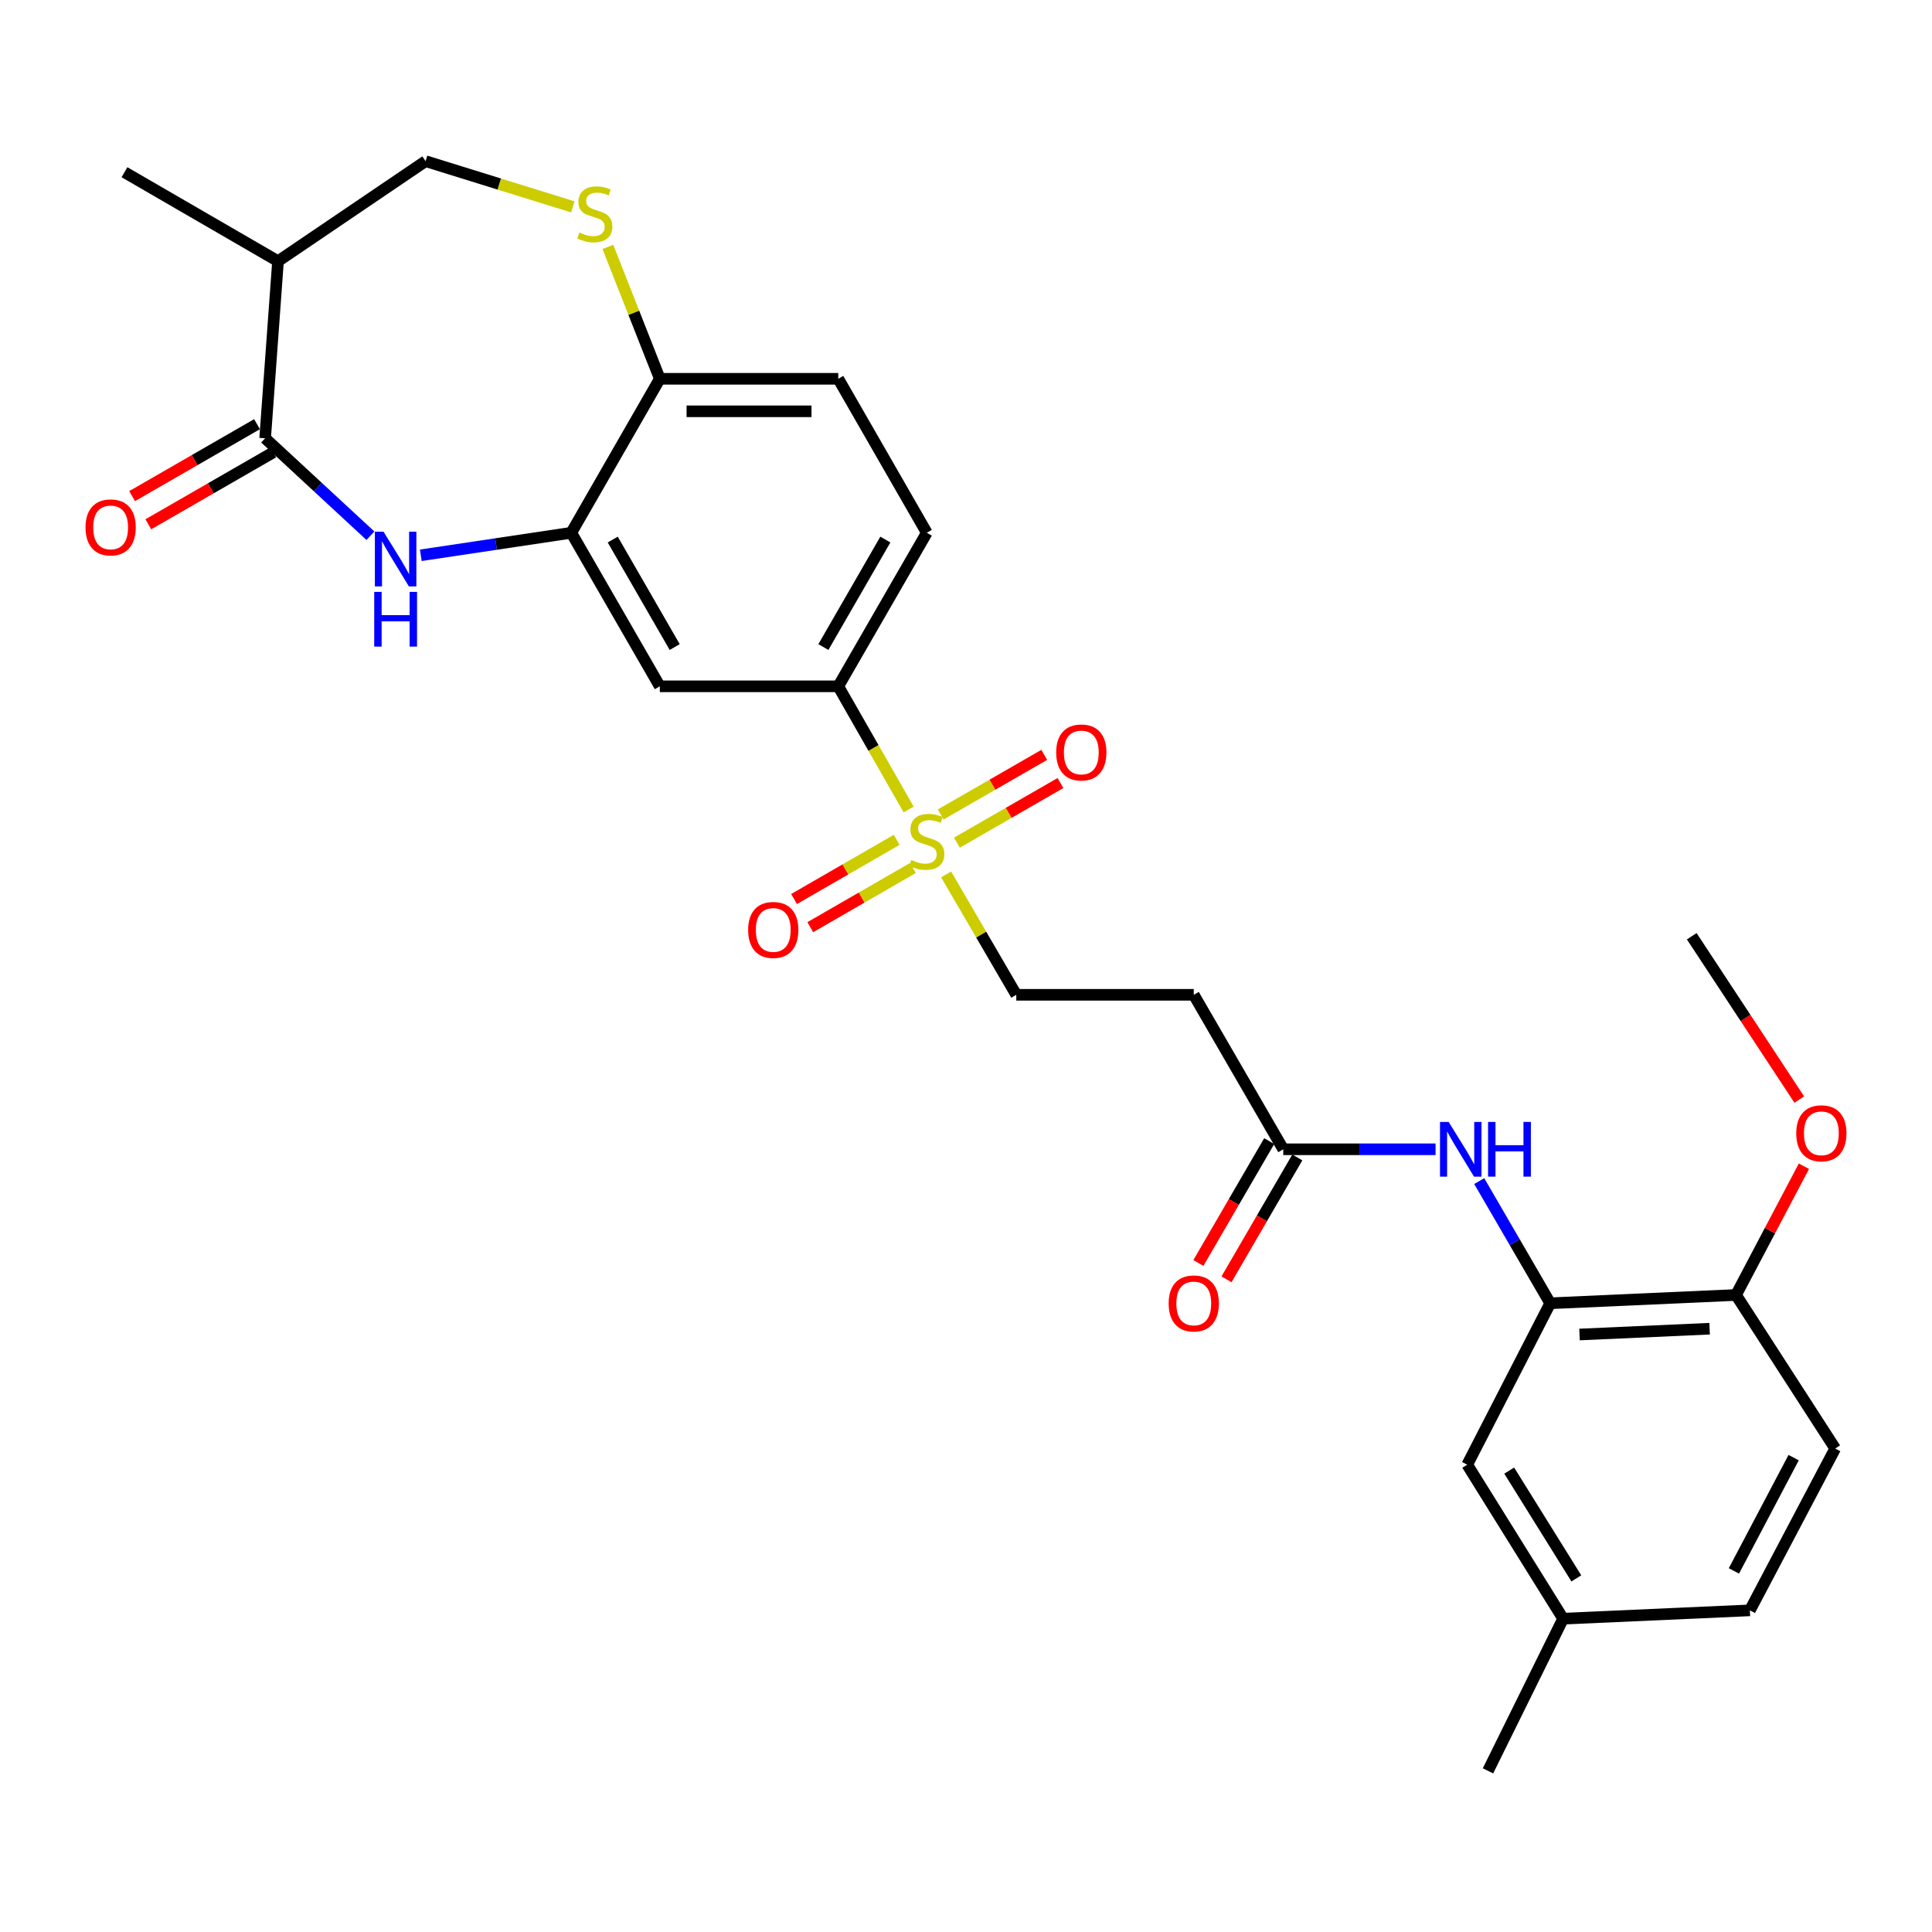 <?xml version='1.0' encoding='iso-8859-1'?>
<svg version='1.1' baseProfile='full'
              xmlns='http://www.w3.org/2000/svg'
                      xmlns:rdkit='http://www.rdkit.org/xml'
                      xmlns:xlink='http://www.w3.org/1999/xlink'
                  xml:space='preserve'
width='1000px' height='1000px' viewBox='0 0 1000 1000'>
<!-- END OF HEADER -->
<rect style='opacity:1.0;fill:#FFFFFF;stroke:none' width='1000' height='1000' x='0' y='0'> </rect>
<path class='bond-3' d='M 470.317,418.992 L 452.102,387.116' style='fill:none;fill-rule:evenodd;stroke:#CCCC00;stroke-width:6px;stroke-linecap:butt;stroke-linejoin:miter;stroke-opacity:1' />
<path class='bond-3' d='M 452.102,387.116 L 433.888,355.239' style='fill:none;fill-rule:evenodd;stroke:#000000;stroke-width:6px;stroke-linecap:butt;stroke-linejoin:miter;stroke-opacity:1' />
<path class='bond-11' d='M 489.716,452.601 L 507.871,483.756' style='fill:none;fill-rule:evenodd;stroke:#CCCC00;stroke-width:6px;stroke-linecap:butt;stroke-linejoin:miter;stroke-opacity:1' />
<path class='bond-11' d='M 507.871,483.756 L 526.026,514.911' style='fill:none;fill-rule:evenodd;stroke:#000000;stroke-width:6px;stroke-linecap:butt;stroke-linejoin:miter;stroke-opacity:1' />
<path class='bond-13' d='M 495.289,436.159 L 522.094,420.731' style='fill:none;fill-rule:evenodd;stroke:#CCCC00;stroke-width:6px;stroke-linecap:butt;stroke-linejoin:miter;stroke-opacity:1' />
<path class='bond-13' d='M 522.094,420.731 L 548.899,405.302' style='fill:none;fill-rule:evenodd;stroke:#FF0000;stroke-width:6px;stroke-linecap:butt;stroke-linejoin:miter;stroke-opacity:1' />
<path class='bond-13' d='M 486.894,421.575 L 513.7,406.147' style='fill:none;fill-rule:evenodd;stroke:#CCCC00;stroke-width:6px;stroke-linecap:butt;stroke-linejoin:miter;stroke-opacity:1' />
<path class='bond-13' d='M 513.7,406.147 L 540.505,390.718' style='fill:none;fill-rule:evenodd;stroke:#FF0000;stroke-width:6px;stroke-linecap:butt;stroke-linejoin:miter;stroke-opacity:1' />
<path class='bond-14' d='M 464.127,434.692 L 437.561,450.015' style='fill:none;fill-rule:evenodd;stroke:#CCCC00;stroke-width:6px;stroke-linecap:butt;stroke-linejoin:miter;stroke-opacity:1' />
<path class='bond-14' d='M 437.561,450.015 L 410.995,465.337' style='fill:none;fill-rule:evenodd;stroke:#FF0000;stroke-width:6px;stroke-linecap:butt;stroke-linejoin:miter;stroke-opacity:1' />
<path class='bond-14' d='M 472.535,449.269 L 445.968,464.591' style='fill:none;fill-rule:evenodd;stroke:#CCCC00;stroke-width:6px;stroke-linecap:butt;stroke-linejoin:miter;stroke-opacity:1' />
<path class='bond-14' d='M 445.968,464.591 L 419.402,479.913' style='fill:none;fill-rule:evenodd;stroke:#FF0000;stroke-width:6px;stroke-linecap:butt;stroke-linejoin:miter;stroke-opacity:1' />
<path class='bond-0' d='M 217.815,287.418 L 256.757,281.589' style='fill:none;fill-rule:evenodd;stroke:#0000FF;stroke-width:6px;stroke-linecap:butt;stroke-linejoin:miter;stroke-opacity:1' />
<path class='bond-0' d='M 256.757,281.589 L 295.699,275.759' style='fill:none;fill-rule:evenodd;stroke:#000000;stroke-width:6px;stroke-linecap:butt;stroke-linejoin:miter;stroke-opacity:1' />
<path class='bond-1' d='M 191.735,277.299 L 164.485,252.073' style='fill:none;fill-rule:evenodd;stroke:#0000FF;stroke-width:6px;stroke-linecap:butt;stroke-linejoin:miter;stroke-opacity:1' />
<path class='bond-1' d='M 164.485,252.073 L 137.234,226.848' style='fill:none;fill-rule:evenodd;stroke:#000000;stroke-width:6px;stroke-linecap:butt;stroke-linejoin:miter;stroke-opacity:1' />
<path class='bond-6' d='M 137.234,226.848 L 143.899,135.196' style='fill:none;fill-rule:evenodd;stroke:#000000;stroke-width:6px;stroke-linecap:butt;stroke-linejoin:miter;stroke-opacity:1' />
<path class='bond-17' d='M 133.035,219.557 L 100.705,238.175' style='fill:none;fill-rule:evenodd;stroke:#000000;stroke-width:6px;stroke-linecap:butt;stroke-linejoin:miter;stroke-opacity:1' />
<path class='bond-17' d='M 100.705,238.175 L 68.376,256.792' style='fill:none;fill-rule:evenodd;stroke:#FF0000;stroke-width:6px;stroke-linecap:butt;stroke-linejoin:miter;stroke-opacity:1' />
<path class='bond-17' d='M 141.433,234.139 L 109.103,252.757' style='fill:none;fill-rule:evenodd;stroke:#000000;stroke-width:6px;stroke-linecap:butt;stroke-linejoin:miter;stroke-opacity:1' />
<path class='bond-17' d='M 109.103,252.757 L 76.773,271.375' style='fill:none;fill-rule:evenodd;stroke:#FF0000;stroke-width:6px;stroke-linecap:butt;stroke-linejoin:miter;stroke-opacity:1' />
<path class='bond-2' d='M 295.699,275.759 L 341.516,355.239' style='fill:none;fill-rule:evenodd;stroke:#000000;stroke-width:6px;stroke-linecap:butt;stroke-linejoin:miter;stroke-opacity:1' />
<path class='bond-2' d='M 317.15,279.277 L 349.222,334.914' style='fill:none;fill-rule:evenodd;stroke:#000000;stroke-width:6px;stroke-linecap:butt;stroke-linejoin:miter;stroke-opacity:1' />
<path class='bond-29' d='M 295.699,275.759 L 341.516,196.064' style='fill:none;fill-rule:evenodd;stroke:#000000;stroke-width:6px;stroke-linecap:butt;stroke-linejoin:miter;stroke-opacity:1' />
<path class='bond-5' d='M 433.888,355.239 L 341.516,355.239' style='fill:none;fill-rule:evenodd;stroke:#000000;stroke-width:6px;stroke-linecap:butt;stroke-linejoin:miter;stroke-opacity:1' />
<path class='bond-19' d='M 433.888,355.239 L 479.705,275.759' style='fill:none;fill-rule:evenodd;stroke:#000000;stroke-width:6px;stroke-linecap:butt;stroke-linejoin:miter;stroke-opacity:1' />
<path class='bond-19' d='M 426.182,334.914 L 458.254,279.277' style='fill:none;fill-rule:evenodd;stroke:#000000;stroke-width:6px;stroke-linecap:butt;stroke-linejoin:miter;stroke-opacity:1' />
<path class='bond-4' d='M 314.634,127.795 L 328.075,161.929' style='fill:none;fill-rule:evenodd;stroke:#CCCC00;stroke-width:6px;stroke-linecap:butt;stroke-linejoin:miter;stroke-opacity:1' />
<path class='bond-4' d='M 328.075,161.929 L 341.516,196.064' style='fill:none;fill-rule:evenodd;stroke:#000000;stroke-width:6px;stroke-linecap:butt;stroke-linejoin:miter;stroke-opacity:1' />
<path class='bond-15' d='M 296.498,107.086 L 258.392,95.251' style='fill:none;fill-rule:evenodd;stroke:#CCCC00;stroke-width:6px;stroke-linecap:butt;stroke-linejoin:miter;stroke-opacity:1' />
<path class='bond-15' d='M 258.392,95.251 L 220.285,83.415' style='fill:none;fill-rule:evenodd;stroke:#000000;stroke-width:6px;stroke-linecap:butt;stroke-linejoin:miter;stroke-opacity:1' />
<path class='bond-26' d='M 143.899,135.196 L 64.428,89.145' style='fill:none;fill-rule:evenodd;stroke:#000000;stroke-width:6px;stroke-linecap:butt;stroke-linejoin:miter;stroke-opacity:1' />
<path class='bond-30' d='M 143.899,135.196 L 220.285,83.415' style='fill:none;fill-rule:evenodd;stroke:#000000;stroke-width:6px;stroke-linecap:butt;stroke-linejoin:miter;stroke-opacity:1' />
<path class='bond-7' d='M 802.385,674.573 L 784.016,642.953' style='fill:none;fill-rule:evenodd;stroke:#000000;stroke-width:6px;stroke-linecap:butt;stroke-linejoin:miter;stroke-opacity:1' />
<path class='bond-7' d='M 784.016,642.953 L 765.646,611.332' style='fill:none;fill-rule:evenodd;stroke:#0000FF;stroke-width:6px;stroke-linecap:butt;stroke-linejoin:miter;stroke-opacity:1' />
<path class='bond-16' d='M 802.385,674.573 L 898.561,670.282' style='fill:none;fill-rule:evenodd;stroke:#000000;stroke-width:6px;stroke-linecap:butt;stroke-linejoin:miter;stroke-opacity:1' />
<path class='bond-16' d='M 817.561,690.74 L 884.885,687.736' style='fill:none;fill-rule:evenodd;stroke:#000000;stroke-width:6px;stroke-linecap:butt;stroke-linejoin:miter;stroke-opacity:1' />
<path class='bond-18' d='M 802.385,674.573 L 759.438,758.12' style='fill:none;fill-rule:evenodd;stroke:#000000;stroke-width:6px;stroke-linecap:butt;stroke-linejoin:miter;stroke-opacity:1' />
<path class='bond-8' d='M 743.045,594.868 L 703.63,594.868' style='fill:none;fill-rule:evenodd;stroke:#0000FF;stroke-width:6px;stroke-linecap:butt;stroke-linejoin:miter;stroke-opacity:1' />
<path class='bond-8' d='M 703.63,594.868 L 664.215,594.868' style='fill:none;fill-rule:evenodd;stroke:#000000;stroke-width:6px;stroke-linecap:butt;stroke-linejoin:miter;stroke-opacity:1' />
<path class='bond-9' d='M 664.215,594.868 L 617.893,514.911' style='fill:none;fill-rule:evenodd;stroke:#000000;stroke-width:6px;stroke-linecap:butt;stroke-linejoin:miter;stroke-opacity:1' />
<path class='bond-20' d='M 656.94,590.64 L 638.61,622.18' style='fill:none;fill-rule:evenodd;stroke:#000000;stroke-width:6px;stroke-linecap:butt;stroke-linejoin:miter;stroke-opacity:1' />
<path class='bond-20' d='M 638.61,622.18 L 620.28,653.72' style='fill:none;fill-rule:evenodd;stroke:#FF0000;stroke-width:6px;stroke-linecap:butt;stroke-linejoin:miter;stroke-opacity:1' />
<path class='bond-20' d='M 671.489,599.096 L 653.159,630.636' style='fill:none;fill-rule:evenodd;stroke:#000000;stroke-width:6px;stroke-linecap:butt;stroke-linejoin:miter;stroke-opacity:1' />
<path class='bond-20' d='M 653.159,630.636 L 634.829,662.176' style='fill:none;fill-rule:evenodd;stroke:#FF0000;stroke-width:6px;stroke-linecap:butt;stroke-linejoin:miter;stroke-opacity:1' />
<path class='bond-10' d='M 341.516,196.064 L 433.888,196.064' style='fill:none;fill-rule:evenodd;stroke:#000000;stroke-width:6px;stroke-linecap:butt;stroke-linejoin:miter;stroke-opacity:1' />
<path class='bond-10' d='M 355.372,212.891 L 420.032,212.891' style='fill:none;fill-rule:evenodd;stroke:#000000;stroke-width:6px;stroke-linecap:butt;stroke-linejoin:miter;stroke-opacity:1' />
<path class='bond-12' d='M 526.026,514.911 L 617.893,514.911' style='fill:none;fill-rule:evenodd;stroke:#000000;stroke-width:6px;stroke-linecap:butt;stroke-linejoin:miter;stroke-opacity:1' />
<path class='bond-22' d='M 898.561,670.282 L 949.894,749.753' style='fill:none;fill-rule:evenodd;stroke:#000000;stroke-width:6px;stroke-linecap:butt;stroke-linejoin:miter;stroke-opacity:1' />
<path class='bond-25' d='M 898.561,670.282 L 916.131,636.96' style='fill:none;fill-rule:evenodd;stroke:#000000;stroke-width:6px;stroke-linecap:butt;stroke-linejoin:miter;stroke-opacity:1' />
<path class='bond-25' d='M 916.131,636.96 L 933.702,603.638' style='fill:none;fill-rule:evenodd;stroke:#FF0000;stroke-width:6px;stroke-linecap:butt;stroke-linejoin:miter;stroke-opacity:1' />
<path class='bond-23' d='M 759.438,758.12 L 809.069,837.825' style='fill:none;fill-rule:evenodd;stroke:#000000;stroke-width:6px;stroke-linecap:butt;stroke-linejoin:miter;stroke-opacity:1' />
<path class='bond-23' d='M 781.167,761.181 L 815.908,816.974' style='fill:none;fill-rule:evenodd;stroke:#000000;stroke-width:6px;stroke-linecap:butt;stroke-linejoin:miter;stroke-opacity:1' />
<path class='bond-21' d='M 479.705,275.759 L 433.888,196.064' style='fill:none;fill-rule:evenodd;stroke:#000000;stroke-width:6px;stroke-linecap:butt;stroke-linejoin:miter;stroke-opacity:1' />
<path class='bond-31' d='M 949.894,749.753 L 905.732,833.515' style='fill:none;fill-rule:evenodd;stroke:#000000;stroke-width:6px;stroke-linecap:butt;stroke-linejoin:miter;stroke-opacity:1' />
<path class='bond-31' d='M 928.384,754.469 L 897.471,813.103' style='fill:none;fill-rule:evenodd;stroke:#000000;stroke-width:6px;stroke-linecap:butt;stroke-linejoin:miter;stroke-opacity:1' />
<path class='bond-24' d='M 809.069,837.825 L 905.732,833.515' style='fill:none;fill-rule:evenodd;stroke:#000000;stroke-width:6px;stroke-linecap:butt;stroke-linejoin:miter;stroke-opacity:1' />
<path class='bond-27' d='M 809.069,837.825 L 770.179,916.585' style='fill:none;fill-rule:evenodd;stroke:#000000;stroke-width:6px;stroke-linecap:butt;stroke-linejoin:miter;stroke-opacity:1' />
<path class='bond-28' d='M 931.298,569.14 L 903.473,526.872' style='fill:none;fill-rule:evenodd;stroke:#FF0000;stroke-width:6px;stroke-linecap:butt;stroke-linejoin:miter;stroke-opacity:1' />
<path class='bond-28' d='M 903.473,526.872 L 875.648,484.603' style='fill:none;fill-rule:evenodd;stroke:#000000;stroke-width:6px;stroke-linecap:butt;stroke-linejoin:miter;stroke-opacity:1' />
<path  class='atom-0' d='M 471.705 445.141
Q 472.025 445.261, 473.345 445.821
Q 474.665 446.381, 476.105 446.741
Q 477.585 447.061, 479.025 447.061
Q 481.705 447.061, 483.265 445.781
Q 484.825 444.461, 484.825 442.181
Q 484.825 440.621, 484.025 439.661
Q 483.265 438.701, 482.065 438.181
Q 480.865 437.661, 478.865 437.061
Q 476.345 436.301, 474.825 435.581
Q 473.345 434.861, 472.265 433.341
Q 471.225 431.821, 471.225 429.261
Q 471.225 425.701, 473.625 423.501
Q 476.065 421.301, 480.865 421.301
Q 484.145 421.301, 487.865 422.861
L 486.945 425.941
Q 483.545 424.541, 480.985 424.541
Q 478.225 424.541, 476.705 425.701
Q 475.185 426.821, 475.225 428.781
Q 475.225 430.301, 475.985 431.221
Q 476.785 432.141, 477.905 432.661
Q 479.065 433.181, 480.985 433.781
Q 483.545 434.581, 485.065 435.381
Q 486.585 436.181, 487.665 437.821
Q 488.785 439.421, 488.785 442.181
Q 488.785 446.101, 486.145 448.221
Q 483.545 450.301, 479.185 450.301
Q 476.665 450.301, 474.745 449.741
Q 472.865 449.221, 470.625 448.301
L 471.705 445.141
' fill='#CCCC00'/>
<path  class='atom-1' d='M 198.516 275.21
L 207.796 290.21
Q 208.716 291.69, 210.196 294.37
Q 211.676 297.05, 211.756 297.21
L 211.756 275.21
L 215.516 275.21
L 215.516 303.53
L 211.636 303.53
L 201.676 287.13
Q 200.516 285.21, 199.276 283.01
Q 198.076 280.81, 197.716 280.13
L 197.716 303.53
L 194.036 303.53
L 194.036 275.21
L 198.516 275.21
' fill='#0000FF'/>
<path  class='atom-1' d='M 193.696 306.362
L 197.536 306.362
L 197.536 318.402
L 212.016 318.402
L 212.016 306.362
L 215.856 306.362
L 215.856 334.682
L 212.016 334.682
L 212.016 321.602
L 197.536 321.602
L 197.536 334.682
L 193.696 334.682
L 193.696 306.362
' fill='#0000FF'/>
<path  class='atom-5' d='M 299.871 120.339
Q 300.191 120.459, 301.511 121.019
Q 302.831 121.579, 304.271 121.939
Q 305.751 122.259, 307.191 122.259
Q 309.871 122.259, 311.431 120.979
Q 312.991 119.659, 312.991 117.379
Q 312.991 115.819, 312.191 114.859
Q 311.431 113.899, 310.231 113.379
Q 309.031 112.859, 307.031 112.259
Q 304.511 111.499, 302.991 110.779
Q 301.511 110.059, 300.431 108.539
Q 299.391 107.019, 299.391 104.459
Q 299.391 100.899, 301.791 98.699
Q 304.231 96.499, 309.031 96.499
Q 312.311 96.499, 316.031 98.059
L 315.111 101.139
Q 311.711 99.739, 309.151 99.739
Q 306.391 99.739, 304.871 100.899
Q 303.351 102.019, 303.391 103.979
Q 303.391 105.499, 304.151 106.419
Q 304.951 107.339, 306.071 107.859
Q 307.231 108.379, 309.151 108.979
Q 311.711 109.779, 313.231 110.579
Q 314.751 111.379, 315.831 113.019
Q 316.951 114.619, 316.951 117.379
Q 316.951 121.299, 314.311 123.419
Q 311.711 125.499, 307.351 125.499
Q 304.831 125.499, 302.911 124.939
Q 301.031 124.419, 298.791 123.499
L 299.871 120.339
' fill='#CCCC00'/>
<path  class='atom-9' d='M 749.822 580.708
L 759.102 595.708
Q 760.022 597.188, 761.502 599.868
Q 762.982 602.548, 763.062 602.708
L 763.062 580.708
L 766.822 580.708
L 766.822 609.028
L 762.942 609.028
L 752.982 592.628
Q 751.822 590.708, 750.582 588.508
Q 749.382 586.308, 749.022 585.628
L 749.022 609.028
L 745.342 609.028
L 745.342 580.708
L 749.822 580.708
' fill='#0000FF'/>
<path  class='atom-9' d='M 770.222 580.708
L 774.062 580.708
L 774.062 592.748
L 788.542 592.748
L 788.542 580.708
L 792.382 580.708
L 792.382 609.028
L 788.542 609.028
L 788.542 595.948
L 774.062 595.948
L 774.062 609.028
L 770.222 609.028
L 770.222 580.708
' fill='#0000FF'/>
<path  class='atom-14' d='M 546.68 389.469
Q 546.68 382.669, 550.04 378.869
Q 553.4 375.069, 559.68 375.069
Q 565.96 375.069, 569.32 378.869
Q 572.68 382.669, 572.68 389.469
Q 572.68 396.349, 569.28 400.269
Q 565.88 404.149, 559.68 404.149
Q 553.44 404.149, 550.04 400.269
Q 546.68 396.389, 546.68 389.469
M 559.68 400.949
Q 564 400.949, 566.32 398.069
Q 568.68 395.149, 568.68 389.469
Q 568.68 383.909, 566.32 381.109
Q 564 378.269, 559.68 378.269
Q 555.36 378.269, 553 381.069
Q 550.68 383.869, 550.68 389.469
Q 550.68 395.189, 553 398.069
Q 555.36 400.949, 559.68 400.949
' fill='#FF0000'/>
<path  class='atom-15' d='M 387.233 481.336
Q 387.233 474.536, 390.593 470.736
Q 393.953 466.936, 400.233 466.936
Q 406.513 466.936, 409.873 470.736
Q 413.233 474.536, 413.233 481.336
Q 413.233 488.216, 409.833 492.136
Q 406.433 496.016, 400.233 496.016
Q 393.993 496.016, 390.593 492.136
Q 387.233 488.256, 387.233 481.336
M 400.233 492.816
Q 404.553 492.816, 406.873 489.936
Q 409.233 487.016, 409.233 481.336
Q 409.233 475.776, 406.873 472.976
Q 404.553 470.136, 400.233 470.136
Q 395.913 470.136, 393.553 472.936
Q 391.233 475.736, 391.233 481.336
Q 391.233 487.056, 393.553 489.936
Q 395.913 492.816, 400.233 492.816
' fill='#FF0000'/>
<path  class='atom-18' d='M 44.267 272.978
Q 44.267 266.178, 47.627 262.378
Q 50.987 258.578, 57.267 258.578
Q 63.547 258.578, 66.907 262.378
Q 70.267 266.178, 70.267 272.978
Q 70.267 279.858, 66.867 283.778
Q 63.467 287.658, 57.267 287.658
Q 51.027 287.658, 47.627 283.778
Q 44.267 279.898, 44.267 272.978
M 57.267 284.458
Q 61.587 284.458, 63.907 281.578
Q 66.267 278.658, 66.267 272.978
Q 66.267 267.418, 63.907 264.618
Q 61.587 261.778, 57.267 261.778
Q 52.947 261.778, 50.587 264.578
Q 48.267 267.378, 48.267 272.978
Q 48.267 278.698, 50.587 281.578
Q 52.947 284.458, 57.267 284.458
' fill='#FF0000'/>
<path  class='atom-21' d='M 604.893 674.653
Q 604.893 667.853, 608.253 664.053
Q 611.613 660.253, 617.893 660.253
Q 624.173 660.253, 627.533 664.053
Q 630.893 667.853, 630.893 674.653
Q 630.893 681.533, 627.493 685.453
Q 624.093 689.333, 617.893 689.333
Q 611.653 689.333, 608.253 685.453
Q 604.893 681.573, 604.893 674.653
M 617.893 686.133
Q 622.213 686.133, 624.533 683.253
Q 626.893 680.333, 626.893 674.653
Q 626.893 669.093, 624.533 666.293
Q 622.213 663.453, 617.893 663.453
Q 613.573 663.453, 611.213 666.253
Q 608.893 669.053, 608.893 674.653
Q 608.893 680.373, 611.213 683.253
Q 613.573 686.133, 617.893 686.133
' fill='#FF0000'/>
<path  class='atom-26' d='M 929.733 586.59
Q 929.733 579.79, 933.093 575.99
Q 936.453 572.19, 942.733 572.19
Q 949.013 572.19, 952.373 575.99
Q 955.733 579.79, 955.733 586.59
Q 955.733 593.47, 952.333 597.39
Q 948.933 601.27, 942.733 601.27
Q 936.493 601.27, 933.093 597.39
Q 929.733 593.51, 929.733 586.59
M 942.733 598.07
Q 947.053 598.07, 949.373 595.19
Q 951.733 592.27, 951.733 586.59
Q 951.733 581.03, 949.373 578.23
Q 947.053 575.39, 942.733 575.39
Q 938.413 575.39, 936.053 578.19
Q 933.733 580.99, 933.733 586.59
Q 933.733 592.31, 936.053 595.19
Q 938.413 598.07, 942.733 598.07
' fill='#FF0000'/>
</svg>
